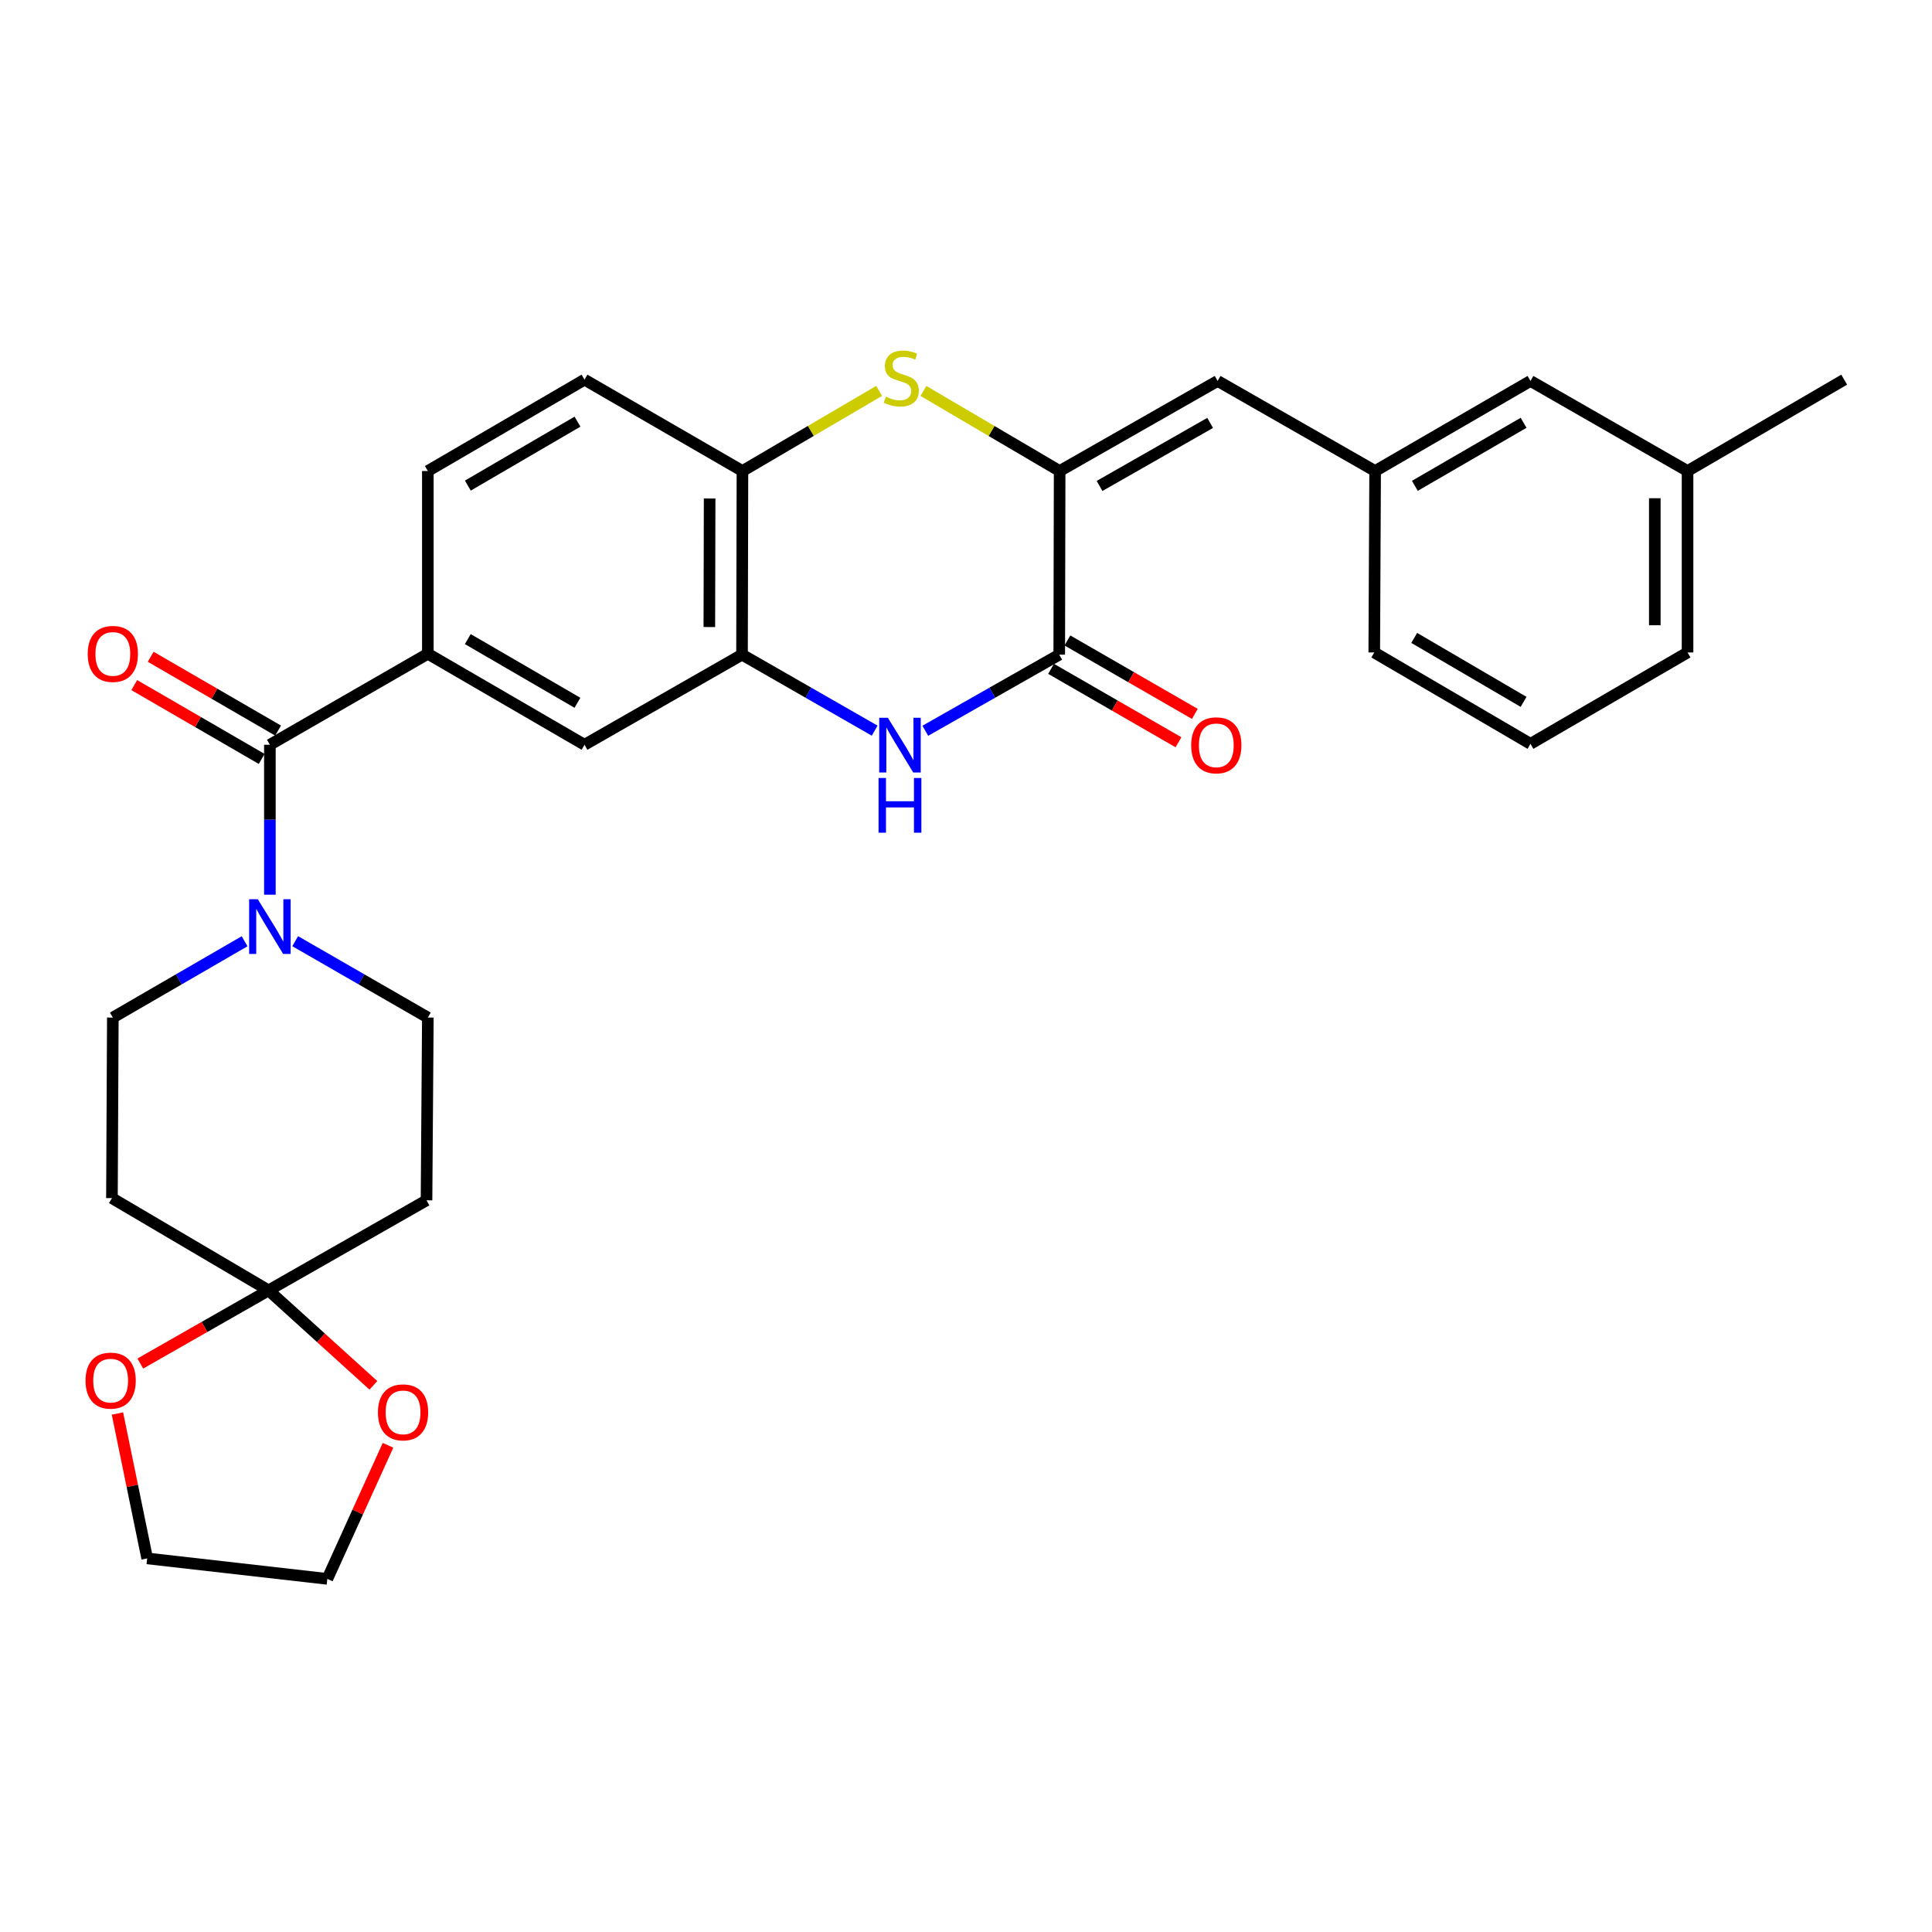 <?xml version='1.0' encoding='iso-8859-1'?>
<svg version='1.1' baseProfile='full'
              xmlns='http://www.w3.org/2000/svg'
                      xmlns:rdkit='http://www.rdkit.org/xml'
                      xmlns:xlink='http://www.w3.org/1999/xlink'
                  xml:space='preserve'
width='1000px' height='1000px' viewBox='0 0 1000 1000'>
<!-- END OF HEADER -->
<rect style='opacity:1.0;fill:#FFFFFF;stroke:none' width='1000' height='1000' x='0' y='0'> </rect>
<path class='bond-0' d='M 548.47,243.798 L 548.262,338.845' style='fill:none;fill-rule:evenodd;stroke:#000000;stroke-width:6px;stroke-linecap:butt;stroke-linejoin:miter;stroke-opacity:1' />
<path class='bond-2' d='M 548.47,243.798 L 513.214,223.07' style='fill:none;fill-rule:evenodd;stroke:#000000;stroke-width:6px;stroke-linecap:butt;stroke-linejoin:miter;stroke-opacity:1' />
<path class='bond-2' d='M 513.214,223.07 L 477.958,202.342' style='fill:none;fill-rule:evenodd;stroke:#CCCC00;stroke-width:6px;stroke-linecap:butt;stroke-linejoin:miter;stroke-opacity:1' />
<path class='bond-9' d='M 548.47,243.798 L 630.24,197.178' style='fill:none;fill-rule:evenodd;stroke:#000000;stroke-width:6px;stroke-linecap:butt;stroke-linejoin:miter;stroke-opacity:1' />
<path class='bond-9' d='M 569.13,251.529 L 626.369,218.895' style='fill:none;fill-rule:evenodd;stroke:#000000;stroke-width:6px;stroke-linecap:butt;stroke-linejoin:miter;stroke-opacity:1' />
<path class='bond-1' d='M 548.262,338.845 L 513.598,358.543' style='fill:none;fill-rule:evenodd;stroke:#000000;stroke-width:6px;stroke-linecap:butt;stroke-linejoin:miter;stroke-opacity:1' />
<path class='bond-1' d='M 513.598,358.543 L 478.934,378.241' style='fill:none;fill-rule:evenodd;stroke:#0000FF;stroke-width:6px;stroke-linecap:butt;stroke-linejoin:miter;stroke-opacity:1' />
<path class='bond-17' d='M 544.031,346.188 L 577.003,365.189' style='fill:none;fill-rule:evenodd;stroke:#000000;stroke-width:6px;stroke-linecap:butt;stroke-linejoin:miter;stroke-opacity:1' />
<path class='bond-17' d='M 577.003,365.189 L 609.976,384.191' style='fill:none;fill-rule:evenodd;stroke:#FF0000;stroke-width:6px;stroke-linecap:butt;stroke-linejoin:miter;stroke-opacity:1' />
<path class='bond-17' d='M 552.494,331.503 L 585.466,350.504' style='fill:none;fill-rule:evenodd;stroke:#000000;stroke-width:6px;stroke-linecap:butt;stroke-linejoin:miter;stroke-opacity:1' />
<path class='bond-17' d='M 585.466,350.504 L 618.439,369.505' style='fill:none;fill-rule:evenodd;stroke:#FF0000;stroke-width:6px;stroke-linecap:butt;stroke-linejoin:miter;stroke-opacity:1' />
<path class='bond-30' d='M 452.728,378.187 L 418.399,358.516' style='fill:none;fill-rule:evenodd;stroke:#0000FF;stroke-width:6px;stroke-linecap:butt;stroke-linejoin:miter;stroke-opacity:1' />
<path class='bond-30' d='M 418.399,358.516 L 384.071,338.845' style='fill:none;fill-rule:evenodd;stroke:#000000;stroke-width:6px;stroke-linecap:butt;stroke-linejoin:miter;stroke-opacity:1' />
<path class='bond-8' d='M 455.039,202.325 L 419.663,223.061' style='fill:none;fill-rule:evenodd;stroke:#CCCC00;stroke-width:6px;stroke-linecap:butt;stroke-linejoin:miter;stroke-opacity:1' />
<path class='bond-8' d='M 419.663,223.061 L 384.288,243.798' style='fill:none;fill-rule:evenodd;stroke:#000000;stroke-width:6px;stroke-linecap:butt;stroke-linejoin:miter;stroke-opacity:1' />
<path class='bond-3' d='M 139.691,385.484 L 221.453,338.384' style='fill:none;fill-rule:evenodd;stroke:#000000;stroke-width:6px;stroke-linecap:butt;stroke-linejoin:miter;stroke-opacity:1' />
<path class='bond-4' d='M 139.691,385.484 L 139.691,424.29' style='fill:none;fill-rule:evenodd;stroke:#000000;stroke-width:6px;stroke-linecap:butt;stroke-linejoin:miter;stroke-opacity:1' />
<path class='bond-4' d='M 139.691,424.29 L 139.691,463.096' style='fill:none;fill-rule:evenodd;stroke:#0000FF;stroke-width:6px;stroke-linecap:butt;stroke-linejoin:miter;stroke-opacity:1' />
<path class='bond-18' d='M 143.94,378.151 L 110.969,359.048' style='fill:none;fill-rule:evenodd;stroke:#000000;stroke-width:6px;stroke-linecap:butt;stroke-linejoin:miter;stroke-opacity:1' />
<path class='bond-18' d='M 110.969,359.048 L 77.998,339.945' style='fill:none;fill-rule:evenodd;stroke:#FF0000;stroke-width:6px;stroke-linecap:butt;stroke-linejoin:miter;stroke-opacity:1' />
<path class='bond-18' d='M 135.443,392.817 L 102.472,373.713' style='fill:none;fill-rule:evenodd;stroke:#000000;stroke-width:6px;stroke-linecap:butt;stroke-linejoin:miter;stroke-opacity:1' />
<path class='bond-18' d='M 102.472,373.713 L 69.501,354.61' style='fill:none;fill-rule:evenodd;stroke:#FF0000;stroke-width:6px;stroke-linecap:butt;stroke-linejoin:miter;stroke-opacity:1' />
<path class='bond-13' d='M 126.603,487.19 L 92.502,506.94' style='fill:none;fill-rule:evenodd;stroke:#0000FF;stroke-width:6px;stroke-linecap:butt;stroke-linejoin:miter;stroke-opacity:1' />
<path class='bond-13' d='M 92.502,506.94 L 58.401,526.69' style='fill:none;fill-rule:evenodd;stroke:#000000;stroke-width:6px;stroke-linecap:butt;stroke-linejoin:miter;stroke-opacity:1' />
<path class='bond-14' d='M 152.79,487.152 L 187.121,506.921' style='fill:none;fill-rule:evenodd;stroke:#0000FF;stroke-width:6px;stroke-linecap:butt;stroke-linejoin:miter;stroke-opacity:1' />
<path class='bond-14' d='M 187.121,506.921 L 221.453,526.69' style='fill:none;fill-rule:evenodd;stroke:#000000;stroke-width:6px;stroke-linecap:butt;stroke-linejoin:miter;stroke-opacity:1' />
<path class='bond-5' d='M 384.071,338.845 L 384.288,243.798' style='fill:none;fill-rule:evenodd;stroke:#000000;stroke-width:6px;stroke-linecap:butt;stroke-linejoin:miter;stroke-opacity:1' />
<path class='bond-5' d='M 367.154,324.55 L 367.306,258.016' style='fill:none;fill-rule:evenodd;stroke:#000000;stroke-width:6px;stroke-linecap:butt;stroke-linejoin:miter;stroke-opacity:1' />
<path class='bond-10' d='M 384.071,338.845 L 302.536,385.484' style='fill:none;fill-rule:evenodd;stroke:#000000;stroke-width:6px;stroke-linecap:butt;stroke-linejoin:miter;stroke-opacity:1' />
<path class='bond-6' d='M 139.023,667.896 L 220.765,621.286' style='fill:none;fill-rule:evenodd;stroke:#000000;stroke-width:6px;stroke-linecap:butt;stroke-linejoin:miter;stroke-opacity:1' />
<path class='bond-15' d='M 139.023,667.896 L 166.146,692.473' style='fill:none;fill-rule:evenodd;stroke:#000000;stroke-width:6px;stroke-linecap:butt;stroke-linejoin:miter;stroke-opacity:1' />
<path class='bond-15' d='M 166.146,692.473 L 193.27,717.05' style='fill:none;fill-rule:evenodd;stroke:#FF0000;stroke-width:6px;stroke-linecap:butt;stroke-linejoin:miter;stroke-opacity:1' />
<path class='bond-16' d='M 139.023,667.896 L 105.823,686.833' style='fill:none;fill-rule:evenodd;stroke:#000000;stroke-width:6px;stroke-linecap:butt;stroke-linejoin:miter;stroke-opacity:1' />
<path class='bond-16' d='M 105.823,686.833 L 72.624,705.769' style='fill:none;fill-rule:evenodd;stroke:#FF0000;stroke-width:6px;stroke-linecap:butt;stroke-linejoin:miter;stroke-opacity:1' />
<path class='bond-33' d='M 139.023,667.896 L 57.939,620.147' style='fill:none;fill-rule:evenodd;stroke:#000000;stroke-width:6px;stroke-linecap:butt;stroke-linejoin:miter;stroke-opacity:1' />
<path class='bond-7' d='M 221.453,338.384 L 221.453,243.798' style='fill:none;fill-rule:evenodd;stroke:#000000;stroke-width:6px;stroke-linecap:butt;stroke-linejoin:miter;stroke-opacity:1' />
<path class='bond-31' d='M 221.453,338.384 L 302.536,385.484' style='fill:none;fill-rule:evenodd;stroke:#000000;stroke-width:6px;stroke-linecap:butt;stroke-linejoin:miter;stroke-opacity:1' />
<path class='bond-31' d='M 242.128,330.793 L 298.887,363.763' style='fill:none;fill-rule:evenodd;stroke:#000000;stroke-width:6px;stroke-linecap:butt;stroke-linejoin:miter;stroke-opacity:1' />
<path class='bond-21' d='M 384.288,243.798 L 302.536,196.509' style='fill:none;fill-rule:evenodd;stroke:#000000;stroke-width:6px;stroke-linecap:butt;stroke-linejoin:miter;stroke-opacity:1' />
<path class='bond-19' d='M 630.24,197.178 L 711.766,243.798' style='fill:none;fill-rule:evenodd;stroke:#000000;stroke-width:6px;stroke-linecap:butt;stroke-linejoin:miter;stroke-opacity:1' />
<path class='bond-11' d='M 57.939,620.147 L 58.401,526.69' style='fill:none;fill-rule:evenodd;stroke:#000000;stroke-width:6px;stroke-linecap:butt;stroke-linejoin:miter;stroke-opacity:1' />
<path class='bond-12' d='M 220.765,621.286 L 221.453,526.69' style='fill:none;fill-rule:evenodd;stroke:#000000;stroke-width:6px;stroke-linecap:butt;stroke-linejoin:miter;stroke-opacity:1' />
<path class='bond-26' d='M 200.837,748.086 L 185.132,782.657' style='fill:none;fill-rule:evenodd;stroke:#FF0000;stroke-width:6px;stroke-linecap:butt;stroke-linejoin:miter;stroke-opacity:1' />
<path class='bond-26' d='M 185.132,782.657 L 169.428,817.229' style='fill:none;fill-rule:evenodd;stroke:#000000;stroke-width:6px;stroke-linecap:butt;stroke-linejoin:miter;stroke-opacity:1' />
<path class='bond-25' d='M 60.783,731.636 L 68.481,769.131' style='fill:none;fill-rule:evenodd;stroke:#FF0000;stroke-width:6px;stroke-linecap:butt;stroke-linejoin:miter;stroke-opacity:1' />
<path class='bond-25' d='M 68.481,769.131 L 76.179,806.626' style='fill:none;fill-rule:evenodd;stroke:#000000;stroke-width:6px;stroke-linecap:butt;stroke-linejoin:miter;stroke-opacity:1' />
<path class='bond-22' d='M 711.766,243.798 L 792.172,197.178' style='fill:none;fill-rule:evenodd;stroke:#000000;stroke-width:6px;stroke-linecap:butt;stroke-linejoin:miter;stroke-opacity:1' />
<path class='bond-22' d='M 732.329,251.468 L 788.612,218.834' style='fill:none;fill-rule:evenodd;stroke:#000000;stroke-width:6px;stroke-linecap:butt;stroke-linejoin:miter;stroke-opacity:1' />
<path class='bond-27' d='M 711.766,243.798 L 711.314,337.716' style='fill:none;fill-rule:evenodd;stroke:#000000;stroke-width:6px;stroke-linecap:butt;stroke-linejoin:miter;stroke-opacity:1' />
<path class='bond-20' d='M 221.453,243.798 L 302.536,196.509' style='fill:none;fill-rule:evenodd;stroke:#000000;stroke-width:6px;stroke-linecap:butt;stroke-linejoin:miter;stroke-opacity:1' />
<path class='bond-20' d='M 242.154,251.346 L 298.912,218.244' style='fill:none;fill-rule:evenodd;stroke:#000000;stroke-width:6px;stroke-linecap:butt;stroke-linejoin:miter;stroke-opacity:1' />
<path class='bond-23' d='M 792.172,197.178 L 873.472,243.798' style='fill:none;fill-rule:evenodd;stroke:#000000;stroke-width:6px;stroke-linecap:butt;stroke-linejoin:miter;stroke-opacity:1' />
<path class='bond-29' d='M 873.472,243.798 L 954.545,196.509' style='fill:none;fill-rule:evenodd;stroke:#000000;stroke-width:6px;stroke-linecap:butt;stroke-linejoin:miter;stroke-opacity:1' />
<path class='bond-32' d='M 873.472,243.798 L 873.472,337.716' style='fill:none;fill-rule:evenodd;stroke:#000000;stroke-width:6px;stroke-linecap:butt;stroke-linejoin:miter;stroke-opacity:1' />
<path class='bond-32' d='M 856.522,257.885 L 856.522,323.628' style='fill:none;fill-rule:evenodd;stroke:#000000;stroke-width:6px;stroke-linecap:butt;stroke-linejoin:miter;stroke-opacity:1' />
<path class='bond-24' d='M 792.172,385.013 L 711.314,337.716' style='fill:none;fill-rule:evenodd;stroke:#000000;stroke-width:6px;stroke-linecap:butt;stroke-linejoin:miter;stroke-opacity:1' />
<path class='bond-24' d='M 788.601,363.289 L 732.001,330.18' style='fill:none;fill-rule:evenodd;stroke:#000000;stroke-width:6px;stroke-linecap:butt;stroke-linejoin:miter;stroke-opacity:1' />
<path class='bond-28' d='M 792.172,385.013 L 873.472,337.716' style='fill:none;fill-rule:evenodd;stroke:#000000;stroke-width:6px;stroke-linecap:butt;stroke-linejoin:miter;stroke-opacity:1' />
<path class='bond-34' d='M 76.179,806.626 L 169.428,817.229' style='fill:none;fill-rule:evenodd;stroke:#000000;stroke-width:6px;stroke-linecap:butt;stroke-linejoin:miter;stroke-opacity:1' />
<path  class='atom-2' d='M 459.563 371.531
L 468.843 386.531
Q 469.763 388.011, 471.243 390.691
Q 472.723 393.371, 472.803 393.531
L 472.803 371.531
L 476.563 371.531
L 476.563 399.851
L 472.683 399.851
L 462.723 383.451
Q 461.563 381.531, 460.323 379.331
Q 459.123 377.131, 458.763 376.451
L 458.763 399.851
L 455.083 399.851
L 455.083 371.531
L 459.563 371.531
' fill='#0000FF'/>
<path  class='atom-2' d='M 454.743 402.683
L 458.583 402.683
L 458.583 414.723
L 473.063 414.723
L 473.063 402.683
L 476.903 402.683
L 476.903 431.003
L 473.063 431.003
L 473.063 417.923
L 458.583 417.923
L 458.583 431.003
L 454.743 431.003
L 454.743 402.683
' fill='#0000FF'/>
<path  class='atom-3' d='M 458.501 205.325
Q 458.821 205.445, 460.141 206.005
Q 461.461 206.565, 462.901 206.925
Q 464.381 207.245, 465.821 207.245
Q 468.501 207.245, 470.061 205.965
Q 471.621 204.645, 471.621 202.365
Q 471.621 200.805, 470.821 199.845
Q 470.061 198.885, 468.861 198.365
Q 467.661 197.845, 465.661 197.245
Q 463.141 196.485, 461.621 195.765
Q 460.141 195.045, 459.061 193.525
Q 458.021 192.005, 458.021 189.445
Q 458.021 185.885, 460.421 183.685
Q 462.861 181.485, 467.661 181.485
Q 470.941 181.485, 474.661 183.045
L 473.741 186.125
Q 470.341 184.725, 467.781 184.725
Q 465.021 184.725, 463.501 185.885
Q 461.981 187.005, 462.021 188.965
Q 462.021 190.485, 462.781 191.405
Q 463.581 192.325, 464.701 192.845
Q 465.861 193.365, 467.781 193.965
Q 470.341 194.765, 471.861 195.565
Q 473.381 196.365, 474.461 198.005
Q 475.581 199.605, 475.581 202.365
Q 475.581 206.285, 472.941 208.405
Q 470.341 210.485, 465.981 210.485
Q 463.461 210.485, 461.541 209.925
Q 459.661 209.405, 457.421 208.485
L 458.501 205.325
' fill='#CCCC00'/>
<path  class='atom-5' d='M 133.431 465.449
L 142.711 480.449
Q 143.631 481.929, 145.111 484.609
Q 146.591 487.289, 146.671 487.449
L 146.671 465.449
L 150.431 465.449
L 150.431 493.769
L 146.551 493.769
L 136.591 477.369
Q 135.431 475.449, 134.191 473.249
Q 132.991 471.049, 132.631 470.369
L 132.631 493.769
L 128.951 493.769
L 128.951 465.449
L 133.431 465.449
' fill='#0000FF'/>
<path  class='atom-16' d='M 195.618 731.037
Q 195.618 724.237, 198.978 720.437
Q 202.338 716.637, 208.618 716.637
Q 214.898 716.637, 218.258 720.437
Q 221.618 724.237, 221.618 731.037
Q 221.618 737.917, 218.218 741.837
Q 214.818 745.717, 208.618 745.717
Q 202.378 745.717, 198.978 741.837
Q 195.618 737.957, 195.618 731.037
M 208.618 742.517
Q 212.938 742.517, 215.258 739.637
Q 217.618 736.717, 217.618 731.037
Q 217.618 725.477, 215.258 722.677
Q 212.938 719.837, 208.618 719.837
Q 204.298 719.837, 201.938 722.637
Q 199.618 725.437, 199.618 731.037
Q 199.618 736.757, 201.938 739.637
Q 204.298 742.517, 208.618 742.517
' fill='#FF0000'/>
<path  class='atom-17' d='M 44.271 714.606
Q 44.271 707.806, 47.631 704.006
Q 50.991 700.206, 57.271 700.206
Q 63.551 700.206, 66.911 704.006
Q 70.271 707.806, 70.271 714.606
Q 70.271 721.486, 66.871 725.406
Q 63.471 729.286, 57.271 729.286
Q 51.031 729.286, 47.631 725.406
Q 44.271 721.526, 44.271 714.606
M 57.271 726.086
Q 61.591 726.086, 63.911 723.206
Q 66.271 720.286, 66.271 714.606
Q 66.271 709.046, 63.911 706.246
Q 61.591 703.406, 57.271 703.406
Q 52.951 703.406, 50.591 706.206
Q 48.271 709.006, 48.271 714.606
Q 48.271 720.326, 50.591 723.206
Q 52.951 726.086, 57.271 726.086
' fill='#FF0000'/>
<path  class='atom-18' d='M 616.553 385.771
Q 616.553 378.971, 619.913 375.171
Q 623.273 371.371, 629.553 371.371
Q 635.833 371.371, 639.193 375.171
Q 642.553 378.971, 642.553 385.771
Q 642.553 392.651, 639.153 396.571
Q 635.753 400.451, 629.553 400.451
Q 623.313 400.451, 619.913 396.571
Q 616.553 392.691, 616.553 385.771
M 629.553 397.251
Q 633.873 397.251, 636.193 394.371
Q 638.553 391.451, 638.553 385.771
Q 638.553 380.211, 636.193 377.411
Q 633.873 374.571, 629.553 374.571
Q 625.233 374.571, 622.873 377.371
Q 620.553 380.171, 620.553 385.771
Q 620.553 391.491, 622.873 394.371
Q 625.233 397.251, 629.553 397.251
' fill='#FF0000'/>
<path  class='atom-19' d='M 45.401 338.464
Q 45.401 331.664, 48.761 327.864
Q 52.121 324.064, 58.401 324.064
Q 64.681 324.064, 68.041 327.864
Q 71.401 331.664, 71.401 338.464
Q 71.401 345.344, 68.001 349.264
Q 64.601 353.144, 58.401 353.144
Q 52.161 353.144, 48.761 349.264
Q 45.401 345.384, 45.401 338.464
M 58.401 349.944
Q 62.721 349.944, 65.041 347.064
Q 67.401 344.144, 67.401 338.464
Q 67.401 332.904, 65.041 330.104
Q 62.721 327.264, 58.401 327.264
Q 54.081 327.264, 51.721 330.064
Q 49.401 332.864, 49.401 338.464
Q 49.401 344.184, 51.721 347.064
Q 54.081 349.944, 58.401 349.944
' fill='#FF0000'/>
</svg>
